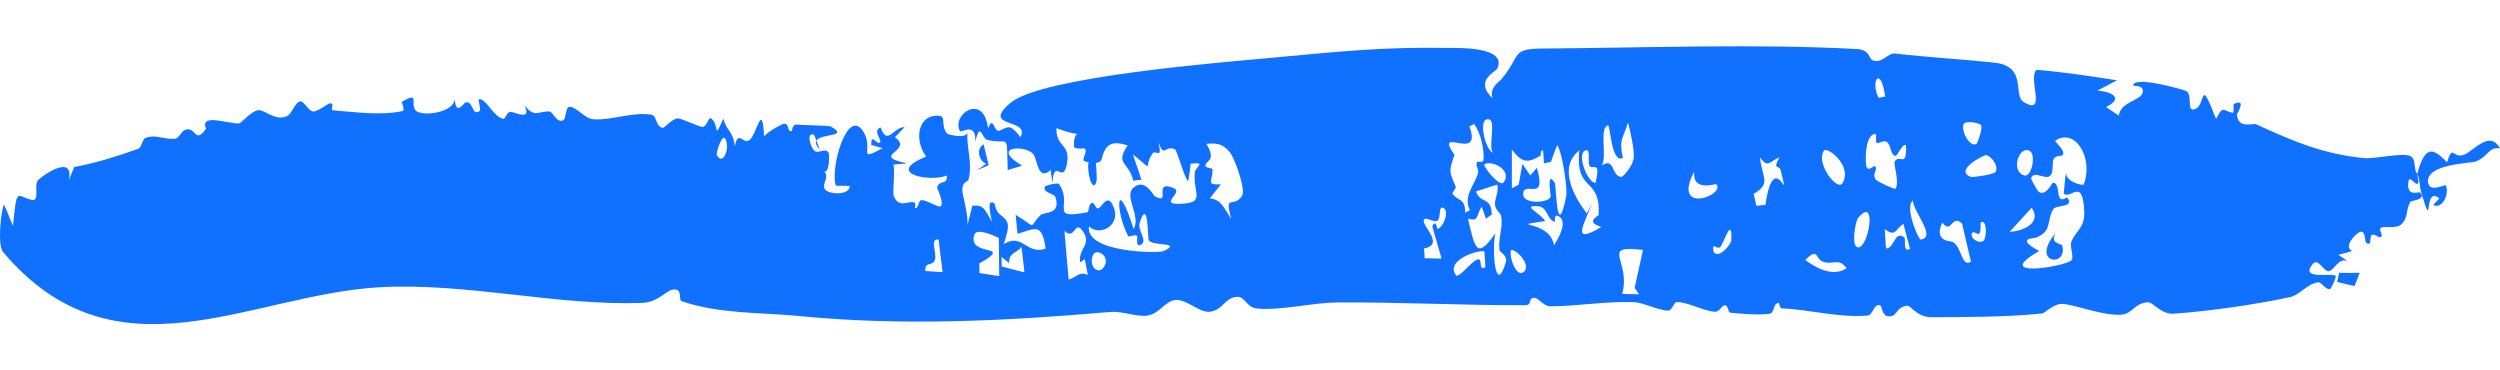 <?xml version="1.0" encoding="UTF-8"?> <svg xmlns="http://www.w3.org/2000/svg" width="27" height="4" viewBox="0 0 27 4" fill="none"><path d="M16.668 0.524C17.763 0.517 18.962 0.47 20.061 0.53C20.195 0.538 20.186 0.639 20.224 0.652C20.328 0.689 20.39 0.57 20.465 0.578C20.832 0.62 21.175 0.638 21.535 0.676C21.905 0.715 21.73 1.028 21.859 1.104C22.11 1.254 21.896 0.845 21.995 0.754C22.284 0.778 22.575 0.822 22.863 0.867C22.793 0.905 22.723 0.943 22.651 0.978C22.777 0.986 22.957 1.049 22.746 1.156C22.793 1.186 22.837 1.22 22.884 1.249C22.898 1.1 23.12 1.088 23.141 1C23.161 0.912 23.036 0.932 23.037 0.924C23.045 0.814 23.559 0.964 23.596 0.977C23.694 1.009 23.608 1.194 23.692 1.182C23.835 1.161 23.74 0.786 23.934 1.285C24.011 1.123 24.018 1.207 24.116 1.218C24.128 1.22 24.119 1.126 24.124 1.124C24.272 1.054 24.158 1.228 24.159 1.238C24.173 1.398 24.331 1.327 24.365 1.342C24.785 1.534 25.093 1.664 25.536 1.708C25.632 1.718 25.923 1.653 26.016 1.68C26.108 1.707 26.058 1.823 26.106 1.878C26.183 1.6 26.256 1.569 26.428 1.753C26.492 1.55 26.484 1.713 26.607 1.673C26.709 1.639 26.887 1.396 27 1.603C26.871 1.584 26.884 1.684 26.739 1.744C26.691 1.764 26.187 1.768 26.224 1.976C26.244 2.084 26.411 1.985 26.417 2.004C26.455 2.121 26.362 2.263 26.279 2.213C26.299 2.19 26.324 2.166 26.346 2.143C26.161 1.997 26.288 2.555 26.147 2.068C26.13 2.008 26.137 1.946 26.108 1.882C26.102 1.908 26.137 1.974 26.107 1.985C26.076 1.997 26.017 1.873 26.009 1.978C25.995 2.129 26.123 2.069 26.133 2.078C26.133 2.077 26.133 2.076 26.134 2.076C26.219 2.156 26.041 2.165 26.032 2.18C25.977 2.274 26.015 2.347 25.932 2.425C25.885 2.469 25.765 2.443 25.721 2.457C25.677 2.472 25.745 2.544 25.715 2.559C25.686 2.574 25.649 2.52 25.614 2.538C25.599 2.546 25.6 2.626 25.593 2.628C25.516 2.659 25.566 2.493 25.496 2.503C25.451 2.51 25.299 2.665 25.404 2.711C25.353 2.727 25.304 2.739 25.254 2.752C25.285 2.775 25.318 2.791 25.349 2.819C25.255 2.781 25.212 2.918 25.153 2.928C25.093 2.939 25.04 2.774 24.975 2.854C24.836 3.025 25.18 2.946 25.223 2.977C25.24 2.989 25.176 3.117 25.166 3.121C25.122 3.137 25.07 3.045 25.037 3.049C24.916 3.064 24.842 3.186 24.727 3.21C24.335 3.294 23.849 3.361 23.477 3.388C23.339 3.398 23.256 3.261 23.194 3.265C23.049 3.274 23.031 3.393 22.904 3.399C22.716 3.409 22.45 3.305 22.293 3.283C22.184 3.268 22.085 3.383 22.057 3.385C21.663 3.427 21.184 3.424 20.858 3.426C20.705 3.426 20.632 3.297 20.6 3.301C20.464 3.317 20.5 3.427 20.39 3.416C20.33 3.41 20.319 3.304 20.311 3.3C20.241 3.265 20.227 3.404 20.172 3.408C19.857 3.434 19.553 3.344 19.24 3.33C19.218 3.329 19.22 3.268 19.205 3.271C19.142 3.286 19.171 3.383 19.105 3.39C18.968 3.405 18.828 3.389 18.683 3.377C18.668 3.375 18.662 3.296 18.629 3.296C18.596 3.296 18.571 3.371 18.519 3.367C18.384 3.356 18.25 3.267 18.107 3.262C18.084 3.261 18.054 3.356 18.019 3.355C17.907 3.352 17.742 3.266 17.647 3.263C17.331 3.253 17.041 3.307 16.744 3.308C16.674 3.308 16.612 3.219 16.576 3.217C16.494 3.213 16.556 3.296 16.473 3.296C15.796 3.299 15.116 3.261 14.431 3.267C14.162 3.27 13.834 3.356 13.574 3.332C13.466 3.322 13.446 3.207 13.37 3.206C13.233 3.204 13.208 3.352 13.065 3.367C12.95 3.378 12.818 3.231 12.699 3.24C12.579 3.249 12.524 3.392 12.387 3.409C12.274 3.423 12.116 3.358 11.993 3.369C10.865 3.466 9.754 3.524 8.619 3.412C8.219 3.373 7.775 3.393 7.361 3.253C7.322 3.239 7.381 3.101 7.257 3.13C7.19 3.146 7.096 3.265 6.942 3.271C6.022 3.306 5.04 3.051 4.105 3.102C2.703 3.178 1.251 4.161 0.033 2.722C-0.027 2.651 0.006 2.305 0.042 2.206C0.075 2.277 0.106 2.36 0.14 2.44C0.184 2.007 0.176 2.12 0.339 2.158C0.438 2.183 0.359 1.997 0.412 1.945C0.481 1.877 0.805 1.663 0.743 1.95C0.763 1.9 0.781 1.853 0.801 1.804C1.035 1.761 1.263 1.689 1.493 1.607C1.532 1.592 1.534 1.502 1.575 1.488C1.685 1.449 1.772 1.508 1.886 1.499C1.947 1.494 1.956 1.39 2.036 1.397C2.117 1.403 2.115 1.544 2.225 1.391C2.153 1.215 2.473 1.343 2.586 1.332C2.603 1.331 2.738 1.172 2.81 1.191C2.882 1.208 2.991 1.309 3.103 1.252C3.155 1.225 3.187 1.102 3.243 1.095C3.283 1.09 3.331 1.2 3.381 1.204C3.431 1.209 3.54 1.119 3.559 1.117C3.631 1.111 3.552 1.188 3.601 1.192C3.838 1.21 4.114 1.251 4.348 1.199C4.376 1.193 4.337 1.102 4.34 1.099C4.536 0.988 4.431 1.106 4.484 1.187C4.535 1.266 4.909 1.223 4.911 1.065C4.923 1.263 5.006 1.112 5.028 1.106C5.111 1.084 5.095 1.255 5.176 1.202C5.206 1.182 5.148 1.067 5.18 1.07C5.26 1.079 5.331 1.264 5.436 1.283C5.462 1.287 5.47 1.205 5.516 1.208C5.561 1.21 5.751 1.311 5.663 1.137C5.779 1.277 5.802 1.2 5.936 1.204C5.97 1.205 6.014 1.338 6.086 1.297C6.111 1.283 6.11 1.155 6.147 1.154C6.231 1.151 6.31 1.284 6.417 1.289C6.617 1.299 6.83 1.206 7.038 1.239C7.095 1.248 7.08 1.377 7.163 1.38C7.175 1.38 7.274 1.268 7.331 1.279C7.365 1.285 7.543 1.363 7.578 1.37C7.638 1.38 7.648 1.255 7.681 1.279C7.774 1.35 7.699 1.533 7.812 1.282C7.849 1.421 7.915 1.407 7.936 1.579C7.974 1.391 8.024 1.572 8.099 1.509C8.173 1.446 8.234 1.082 8.252 1.473C8.287 1.426 8.435 1.344 8.46 1.339C8.534 1.322 8.494 1.43 8.55 1.415C8.56 1.413 8.549 1.339 8.612 1.346C8.653 1.351 8.955 1.356 8.973 1.366C9.179 1.482 8.861 1.439 8.817 1.519C8.809 1.498 8.801 1.477 8.793 1.456C8.702 1.421 8.753 1.589 8.795 1.628C8.836 1.666 8.913 1.592 8.947 1.647C8.964 1.674 8.954 1.875 8.902 1.851C8.957 1.913 8.882 1.978 8.904 2.036C8.928 2.1 9.176 2.119 9.177 2.009C9.131 2.005 9.073 2.009 9.026 2.004C8.965 1.812 9.151 1.156 9.322 1.418C9.446 1.608 9.242 1.758 9.534 1.599C9.489 1.592 9.451 1.574 9.41 1.566C9.406 1.421 9.472 1.58 9.507 1.534C9.523 1.512 9.422 1.41 9.51 1.376C9.585 1.582 9.644 1.374 9.771 1.372C9.735 1.409 9.7 1.445 9.665 1.482C9.879 1.631 9.381 1.681 9.798 1.764C9.748 1.771 9.698 1.769 9.648 1.779C9.672 1.855 9.633 2.077 9.655 2.124C9.712 2.247 9.797 2.173 9.867 2.184C9.898 2.188 9.879 2.248 9.881 2.248C9.923 2.255 9.914 2.167 9.951 2.162C9.997 2.155 10.131 2.24 10.153 2.23C10.209 2.205 10.116 2.032 10.121 2.019C10.157 1.935 10.23 2.005 10.226 1.895C10.05 1.971 9.543 1.874 10.002 1.692C9.875 1.514 9.912 1.27 10.094 1.251C10.244 1.235 10.147 1.333 10.225 1.44C10.235 1.454 10.437 1.505 10.447 1.429C10.439 1.605 10.505 1.76 10.46 1.941C10.454 1.968 10.371 1.957 10.4 2.103C10.415 2.176 10.456 2.335 10.449 2.428C10.466 2.363 10.484 2.291 10.501 2.223C10.625 2.204 10.643 2.274 10.711 2.395C10.707 2.344 10.645 2.133 10.74 2.197C10.745 2.201 10.749 2.277 10.797 2.314C10.895 2.39 10.915 2.414 10.84 2.637C11.043 2.509 11.086 2.758 11.293 2.685C11.252 2.399 11.179 2.47 10.989 2.525C10.981 2.457 10.977 2.389 10.969 2.32C11.221 2.475 11.097 2.459 11.24 2.321C11.275 2.287 11.461 2.323 11.399 2.13C11.384 2.084 11.268 2.089 11.282 2.018C11.284 2.004 11.425 1.969 11.438 1.988C11.594 2.216 11.315 2.376 11.745 2.292C11.757 2.29 11.761 2.207 11.784 2.195C11.827 2.173 11.828 2.27 11.867 2.248C11.906 2.225 11.96 2.095 12.018 2.215C12.125 2.434 11.873 2.56 11.761 2.444C11.715 2.731 12.517 2.737 12.567 2.712C12.784 2.606 12.423 2.667 12.404 2.588C12.396 2.554 12.4 2.128 12.309 2.405C12.282 2.487 12.395 2.595 12.327 2.64C12.26 2.685 12.287 2.559 12.282 2.551C12.265 2.521 12.193 2.567 12.184 2.549C12.041 2.28 12.054 1.872 12.243 2.474C12.326 2.338 12.136 2.121 12.239 2.029C12.364 1.916 12.455 2.111 12.471 2.119C12.659 2.223 12.442 1.939 12.672 2.03C12.8 2.08 12.48 2.219 12.773 2.2C13.017 2.184 12.885 2.086 12.903 1.861C12.907 1.809 13.041 1.744 12.859 1.768C12.854 1.826 12.844 1.903 12.832 1.957C12.787 1.914 12.713 1.622 12.689 1.612C12.573 1.563 12.579 1.715 12.51 1.536C12.559 1.731 12.479 1.614 12.45 1.655C12.339 1.807 12.484 1.864 12.235 1.668C12.268 1.76 12.297 1.85 12.328 1.941C12.298 1.944 12.268 1.947 12.239 1.951C12.194 1.749 12.036 1.775 12.179 1.571C12.006 1.514 11.937 1.558 11.899 1.715C11.892 1.745 11.866 1.757 11.835 1.759C11.841 1.804 11.848 1.94 11.843 1.957C11.8 2.104 11.734 1.85 11.757 1.753C11.735 1.748 11.718 1.743 11.712 1.74C11.675 1.725 11.749 1.637 11.718 1.607C11.708 1.598 11.601 1.617 11.599 1.581C11.586 1.352 11.762 1.517 11.41 1.384C11.401 1.593 11.565 1.547 11.523 1.768C11.478 2.005 11.386 1.687 11.366 1.978C11.358 1.93 11.355 1.89 11.348 1.836C11.206 1.963 11.204 1.72 11.161 1.666C11.076 1.562 10.688 1.578 11.037 1.788C10.986 1.809 10.934 1.819 10.883 1.837C10.871 1.402 10.902 1.575 10.658 1.509C10.604 1.494 10.586 1.302 10.534 1.53C10.541 1.307 10.382 1.442 10.367 1.415C10.271 1.238 10.625 0.993 10.671 1.388C10.73 1.234 10.73 1.437 10.797 1.41C10.893 1.371 10.906 1.332 11.021 1.482C11.133 1.271 10.58 1.389 10.916 1.109C11.251 0.829 13.204 0.673 13.659 0.631C14.485 0.555 14.919 0.505 15.66 0.518C15.733 0.519 16.285 0.499 16.17 0.742C16.154 0.777 15.916 0.87 16.12 1.062C16.079 0.949 16.198 0.875 16.209 0.863C16.439 0.593 16.306 0.527 16.668 0.524ZM17.744 2.699C17.27 2.644 17.618 2.807 17.52 3.175C17.581 3.176 17.641 3.177 17.702 3.178C17.686 3.155 17.67 3.132 17.654 3.109C17.654 3.109 17.654 3.109 17.654 3.109C17.684 2.972 17.714 2.836 17.744 2.699ZM25.485 2.946C25.467 2.994 25.448 3.043 25.428 3.09C25.366 3.075 25.303 3.06 25.241 3.045C25.248 3.012 25.256 2.979 25.263 2.946C25.337 2.948 25.411 2.949 25.485 2.946ZM11.694 2.498C11.606 2.363 11.614 2.603 11.496 2.494C11.51 2.671 11.526 2.845 11.542 3.02C11.631 2.994 11.652 2.927 11.749 2.97C11.738 2.913 11.726 2.856 11.715 2.798C11.699 2.81 11.681 2.824 11.666 2.835C11.641 2.676 11.796 2.652 11.695 2.497C11.694 2.497 11.694 2.497 11.694 2.498ZM10.787 2.569C10.739 2.546 10.55 2.459 10.524 2.533C10.437 2.782 10.97 2.624 10.577 2.845C10.579 2.88 10.577 2.914 10.577 2.949C10.649 2.961 10.72 2.972 10.792 2.982C10.788 2.844 10.791 2.708 10.787 2.569ZM16.031 2.715C15.958 2.695 15.609 2.813 15.723 2.97C15.756 3.017 15.912 2.791 15.971 2.801C16.01 2.807 15.967 2.931 16.042 2.885C16.039 2.831 16.037 2.77 16.031 2.715C16.031 2.715 16.031 2.715 16.031 2.715ZM16.169 1.994C16.093 2.016 16.016 2.044 15.94 2.068C15.995 2.209 16.105 2.118 16.111 2.317C16.09 2.332 16.07 2.347 16.049 2.362C16.033 2.318 16.017 2.275 16.002 2.232C15.936 2.339 15.976 2.393 15.854 2.362C15.928 2.662 15.941 2.823 16.15 2.519C16.111 2.682 16.148 3.212 16.263 2.833C16.285 2.763 16.195 2.716 16.194 2.705C16.18 2.565 16.23 2.477 16.215 2.345C16.208 2.286 16.153 2.286 16.145 2.204C16.141 2.164 16.193 2.049 16.169 1.994ZM16.319 2.7C16.296 2.785 16.376 2.985 16.446 2.944C16.554 2.881 16.383 2.691 16.319 2.7ZM25.485 2.945C25.485 2.946 25.485 2.946 25.485 2.946C25.485 2.945 25.485 2.945 25.485 2.945C25.485 2.945 25.485 2.945 25.485 2.945ZM11.032 2.667C10.976 2.738 10.893 2.728 10.899 2.842C10.872 2.819 10.844 2.797 10.817 2.775C10.817 2.809 10.818 2.844 10.818 2.878C10.9 2.899 10.982 2.92 11.064 2.942C11.054 2.85 11.044 2.758 11.032 2.667ZM10.137 2.587C10.034 2.575 10.121 2.73 10.098 2.805C10.075 2.88 9.983 2.819 9.994 2.927C10.055 2.931 10.118 2.935 10.18 2.939C10.164 2.822 10.152 2.703 10.137 2.587C10.137 2.587 10.137 2.587 10.137 2.587ZM19.677 2.821C19.607 2.788 19.635 2.669 19.497 2.808C19.497 2.808 19.497 2.808 19.497 2.808C19.629 2.905 19.798 2.991 19.943 2.897C19.855 2.773 19.787 2.874 19.677 2.821ZM11.939 2.847C11.969 2.753 11.831 2.675 11.801 2.762C11.752 2.903 11.894 2.989 11.939 2.847ZM22.505 1.991C22.612 1.702 22.41 1.378 22.199 1.518C22.18 1.53 22.317 1.622 22.276 1.678C22.272 1.684 22.198 1.677 22.179 1.717C22.16 1.757 22.18 1.851 22.149 1.89C22.096 1.959 21.976 1.832 21.936 1.922C21.93 1.934 22.005 2.058 22.01 2.063C22.087 2.139 22.161 1.976 22.172 1.974C22.233 1.969 22.224 2.097 22.24 2.127C22.269 2.184 22.32 2.127 22.324 2.131C22.416 2.243 22.205 2.211 22.176 2.258C22.099 2.382 22.17 2.498 21.986 2.568C21.968 2.575 21.758 2.567 22.023 2.711C21.503 3.01 22.284 2.881 22.368 2.815C22.407 2.784 22.348 2.662 22.372 2.607C22.426 2.482 22.518 2.46 22.51 2.283C22.492 1.91 22.371 2.154 22.288 2.092C22.297 2.011 22.3 1.932 22.316 1.853C22.291 1.959 22.498 2.012 22.505 1.991C22.505 1.991 22.505 1.991 22.505 1.991ZM21.191 2.416C21.074 2.304 21.082 2.539 20.976 2.404C20.881 2.615 21.067 2.601 21.089 2.613C21.188 2.666 21.185 2.896 21.287 2.825C21.252 2.689 21.224 2.552 21.191 2.416ZM22.205 2.513C22.127 2.632 22.267 2.63 22.273 2.653C22.334 2.894 21.916 2.847 22.205 2.513ZM15.577 2.242C15.537 2.234 15.562 2.348 15.527 2.381C15.492 2.415 15.373 2.318 15.376 2.389C15.379 2.46 15.598 2.644 15.378 2.684C15.385 2.724 15.383 2.753 15.386 2.789C15.447 2.79 15.508 2.792 15.569 2.793C15.535 2.679 15.501 2.558 15.469 2.447C15.503 2.356 15.523 2.473 15.524 2.473C15.524 2.473 15.524 2.472 15.524 2.472C15.588 2.463 15.666 2.26 15.577 2.242ZM18.698 2.599C18.709 2.314 18.616 2.633 18.578 2.668C18.539 2.703 18.486 2.598 18.506 2.72C18.568 2.805 18.696 2.631 18.698 2.599C18.698 2.599 18.698 2.599 18.698 2.599ZM20.557 2.417C20.459 2.486 20.475 2.56 20.355 2.475C20.36 2.544 20.364 2.615 20.369 2.683C20.464 2.684 20.457 2.484 20.567 2.564C20.585 2.578 20.547 2.738 20.628 2.686C20.604 2.601 20.58 2.506 20.557 2.417ZM20.072 2.672C20.185 2.662 20.274 2.104 20.067 2.355C20.036 2.393 19.988 2.68 20.072 2.672ZM16.613 2.228C16.422 2.212 16.638 2.302 16.688 2.387C16.244 2.456 16.738 2.364 16.783 2.649C16.837 2.568 16.939 2.382 16.826 2.332C16.779 2.312 16.796 2.397 16.793 2.396C16.706 2.375 16.717 2.236 16.613 2.228ZM21.393 2.402C21.386 2.407 21.398 2.503 21.375 2.522C21.352 2.541 21.3 2.474 21.295 2.533C21.29 2.592 21.394 2.638 21.426 2.595C21.457 2.551 21.459 2.365 21.393 2.402ZM20.66 2.165C20.565 2.234 20.721 2.589 20.742 2.587C20.924 2.569 20.655 2.277 20.66 2.165ZM17.056 1.625C16.826 1.805 16.994 2.118 17.138 2.306C17.157 2.268 17.177 2.23 17.196 2.192C17.109 2.424 16.958 2.653 17.295 2.451C17.11 2.396 17.265 2.334 17.266 2.321C17.286 1.895 17.013 2.093 17.056 1.625C17.056 1.625 17.056 1.625 17.056 1.625ZM21.704 2.504C21.804 2.502 22.064 2.429 21.943 2.243C21.863 2.33 21.784 2.417 21.704 2.504ZM13.287 1.65C13.205 1.544 13.13 1.546 13.029 1.553C13.12 1.707 13.06 1.725 13.029 1.763C12.983 1.819 13.095 1.815 13.096 1.825C13.094 1.972 13.022 1.995 13.185 1.991C13.145 2.042 13.105 2.094 13.065 2.144C13.189 2.151 13.219 2.247 13.297 2.364C13.221 2.078 13.322 2.257 13.414 2.115C13.459 2.044 13.329 1.704 13.287 1.65C13.287 1.65 13.287 1.65 13.287 1.65ZM16.818 1.568C16.794 1.619 16.773 1.689 16.75 1.748C16.725 1.753 16.7 1.758 16.675 1.764C16.672 1.718 16.669 1.671 16.666 1.627C16.633 1.614 16.645 1.677 16.636 1.683C16.636 1.683 16.636 1.682 16.636 1.682C16.495 1.766 16.438 1.757 16.328 1.616C16.328 1.755 16.328 1.895 16.328 2.034C16.353 2.021 16.378 2.008 16.402 1.995C16.416 1.92 16.429 1.845 16.442 1.77C16.47 1.812 16.499 1.853 16.527 1.894C16.55 1.867 16.578 1.839 16.598 1.812C16.712 2.202 16.452 1.937 16.45 2.099C16.448 2.203 16.71 2.198 16.747 2.127C16.753 2.116 16.696 1.826 16.792 1.977C16.807 2.001 16.812 2.628 16.915 2.12C16.93 2.048 16.878 1.659 16.818 1.568ZM15.87 1.365C16.017 1.767 15.475 1.342 15.709 1.673C15.642 1.857 15.655 1.855 15.722 2.018C15.728 2.033 15.681 2.084 15.685 2.09C15.748 2.18 15.824 2.133 15.824 2.297C15.841 2.288 15.857 2.28 15.874 2.271C15.803 2.117 15.916 2.013 15.959 1.882C15.979 1.823 15.934 1.805 15.95 1.753C15.957 1.734 16.02 1.772 16.023 1.718C16.028 1.595 15.988 1.43 15.921 1.34C15.921 1.339 15.921 1.339 15.921 1.339C15.903 1.347 15.887 1.357 15.87 1.365ZM19.007 1.699C19.032 1.921 19.132 1.984 18.94 2.093C18.949 2.136 18.959 2.18 18.969 2.223C19.001 2.22 19.033 2.216 19.066 2.212C19.164 1.559 19.345 2.296 19.229 1.833C19.217 1.782 19.14 1.839 19.216 1.702C19.216 1.702 19.215 1.702 19.215 1.701C19.109 1.743 19.096 1.822 19.007 1.699ZM18.297 1.854C18.052 2.32 18.635 2.114 18.538 1.99C18.529 1.979 18.278 2.079 18.297 1.854ZM20.26 1.447C20.151 1.439 20.143 1.691 20.154 1.782C20.165 1.873 20.241 1.781 20.251 1.795C20.283 1.842 20.215 1.874 20.257 1.938C20.27 1.959 20.462 2.049 20.47 2.038C20.519 1.978 20.448 1.77 20.462 1.746C20.507 1.668 20.569 1.777 20.582 1.666C20.61 1.43 20.495 1.678 20.476 1.682C20.418 1.693 20.423 1.56 20.379 1.534C20.335 1.507 20.306 1.553 20.268 1.543C20.255 1.54 20.266 1.448 20.26 1.447ZM19.898 1.979C20.012 1.789 19.733 1.581 19.7 1.626C19.603 1.758 19.843 2.07 19.898 1.979ZM16.238 1.971C16.342 1.833 16.098 1.721 16.029 1.777C16.041 1.834 16.201 2.019 16.238 1.971ZM17.12 1.626C17.023 1.669 17.151 1.98 17.232 1.975C17.279 1.771 17.234 1.811 17.182 1.803C17.129 1.794 17.195 1.592 17.12 1.626ZM21.45 1.675C21.429 1.672 21.094 1.841 21.287 1.911C21.301 1.916 21.536 1.887 21.553 1.855C21.589 1.791 21.503 1.684 21.45 1.675ZM17.582 1.323C17.531 1.501 17.481 1.498 17.527 1.706C17.527 1.706 17.528 1.706 17.528 1.706C17.399 1.77 17.393 1.344 17.365 1.354C17.268 1.385 17.36 1.688 17.299 1.787C17.441 1.694 17.4 1.898 17.508 1.911C17.532 1.914 17.629 1.792 17.643 1.716C17.657 1.64 17.608 1.412 17.582 1.323ZM21.923 1.631C21.81 1.563 21.706 1.85 21.863 1.895C21.94 1.918 21.992 1.672 21.923 1.631ZM10.623 1.559C10.641 1.634 10.659 1.709 10.677 1.784C10.635 1.802 10.594 1.82 10.552 1.839C10.585 1.815 10.618 1.792 10.651 1.768C10.573 1.742 10.537 1.605 10.623 1.559C10.623 1.559 10.623 1.559 10.623 1.559ZM7.836 1.502C7.801 1.429 7.732 1.654 7.741 1.671C7.807 1.801 7.885 1.602 7.836 1.502ZM16.083 1.29C15.953 1.258 16.042 1.623 16.122 1.648C16.073 1.578 16.157 1.308 16.083 1.29ZM8.817 1.519C8.828 1.551 8.84 1.582 8.853 1.614C8.812 1.57 8.805 1.541 8.817 1.519ZM21.397 1.353C21.377 1.325 21.23 1.302 21.21 1.336C21.169 1.409 21.283 1.61 21.351 1.549C21.358 1.542 21.416 1.381 21.396 1.353C21.396 1.353 21.396 1.353 21.397 1.353ZM10.447 1.419C10.448 1.423 10.447 1.426 10.447 1.429C10.447 1.426 10.447 1.423 10.447 1.419ZM4.91 1.049C4.911 1.054 4.912 1.06 4.911 1.065C4.911 1.06 4.911 1.054 4.91 1.049ZM20.36 1.043C20.311 0.696 20.198 0.88 20.287 1.052C20.292 1.061 20.348 1.042 20.36 1.043Z" fill="#1070FF"></path></svg> 